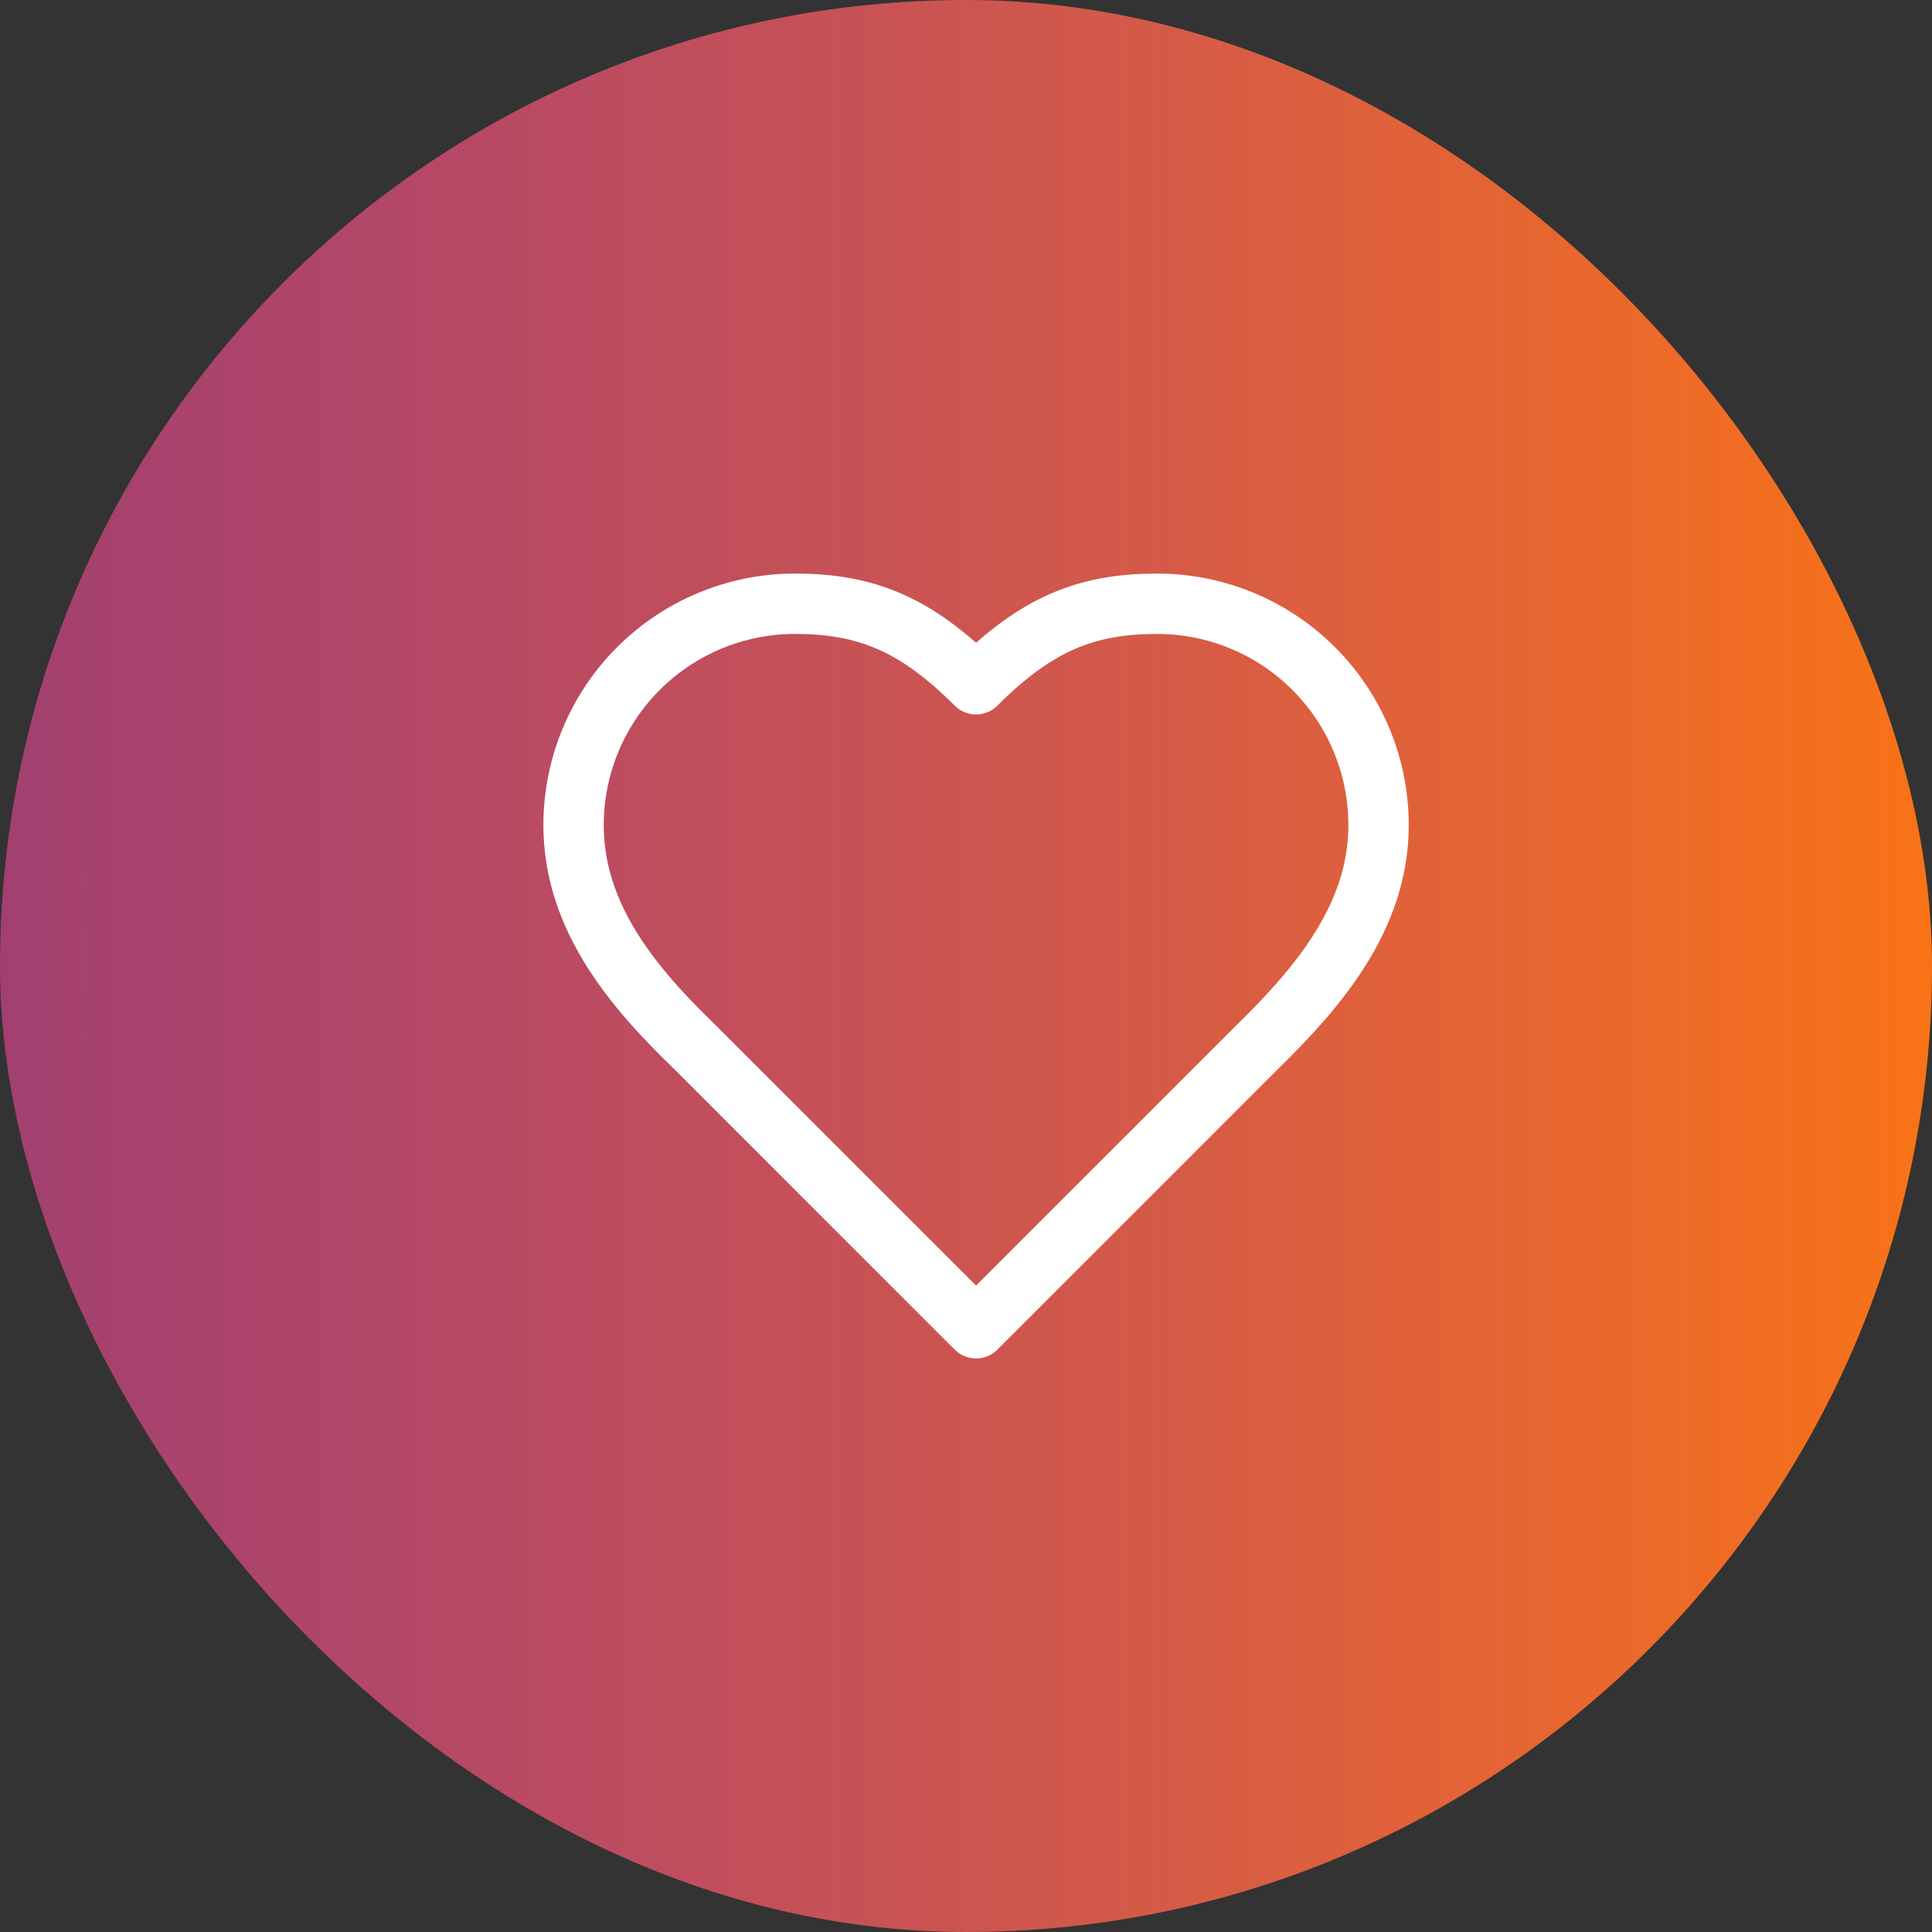 <svg width="64" height="64" viewBox="0 0 64 64" fill="none" xmlns="http://www.w3.org/2000/svg">
<rect x="0" y="0" width="64" height="64" fill="#333333" stroke="none"/>
<rect width="64" height="64" rx="32" fill="url(#paint0_linear_369_45)"/>
<path d="M41.667 34.667C43.653 32.72 45.667 30.387 45.667 27.333C45.667 25.388 44.894 23.523 43.519 22.148C42.144 20.773 40.278 20 38.333 20C35.987 20 34.333 20.667 32.333 22.667C30.333 20.667 28.68 20 26.333 20C24.388 20 22.523 20.773 21.148 22.148C19.773 23.523 19 25.388 19 27.333C19 30.4 21 32.733 23 34.667L32.333 44L41.667 34.667Z" stroke="white" stroke-width="2" stroke-linecap="round" stroke-linejoin="round"/>
<defs>
<linearGradient id="paint0_linear_369_45" x1="64" y1="32" x2="0" y2="32" gradientUnits="userSpaceOnUse">
<stop stop-color="#F97316"/>
<stop offset="1" stop-color="#EC4899" stop-opacity="0.6"/>
</linearGradient>
</defs>
</svg>
